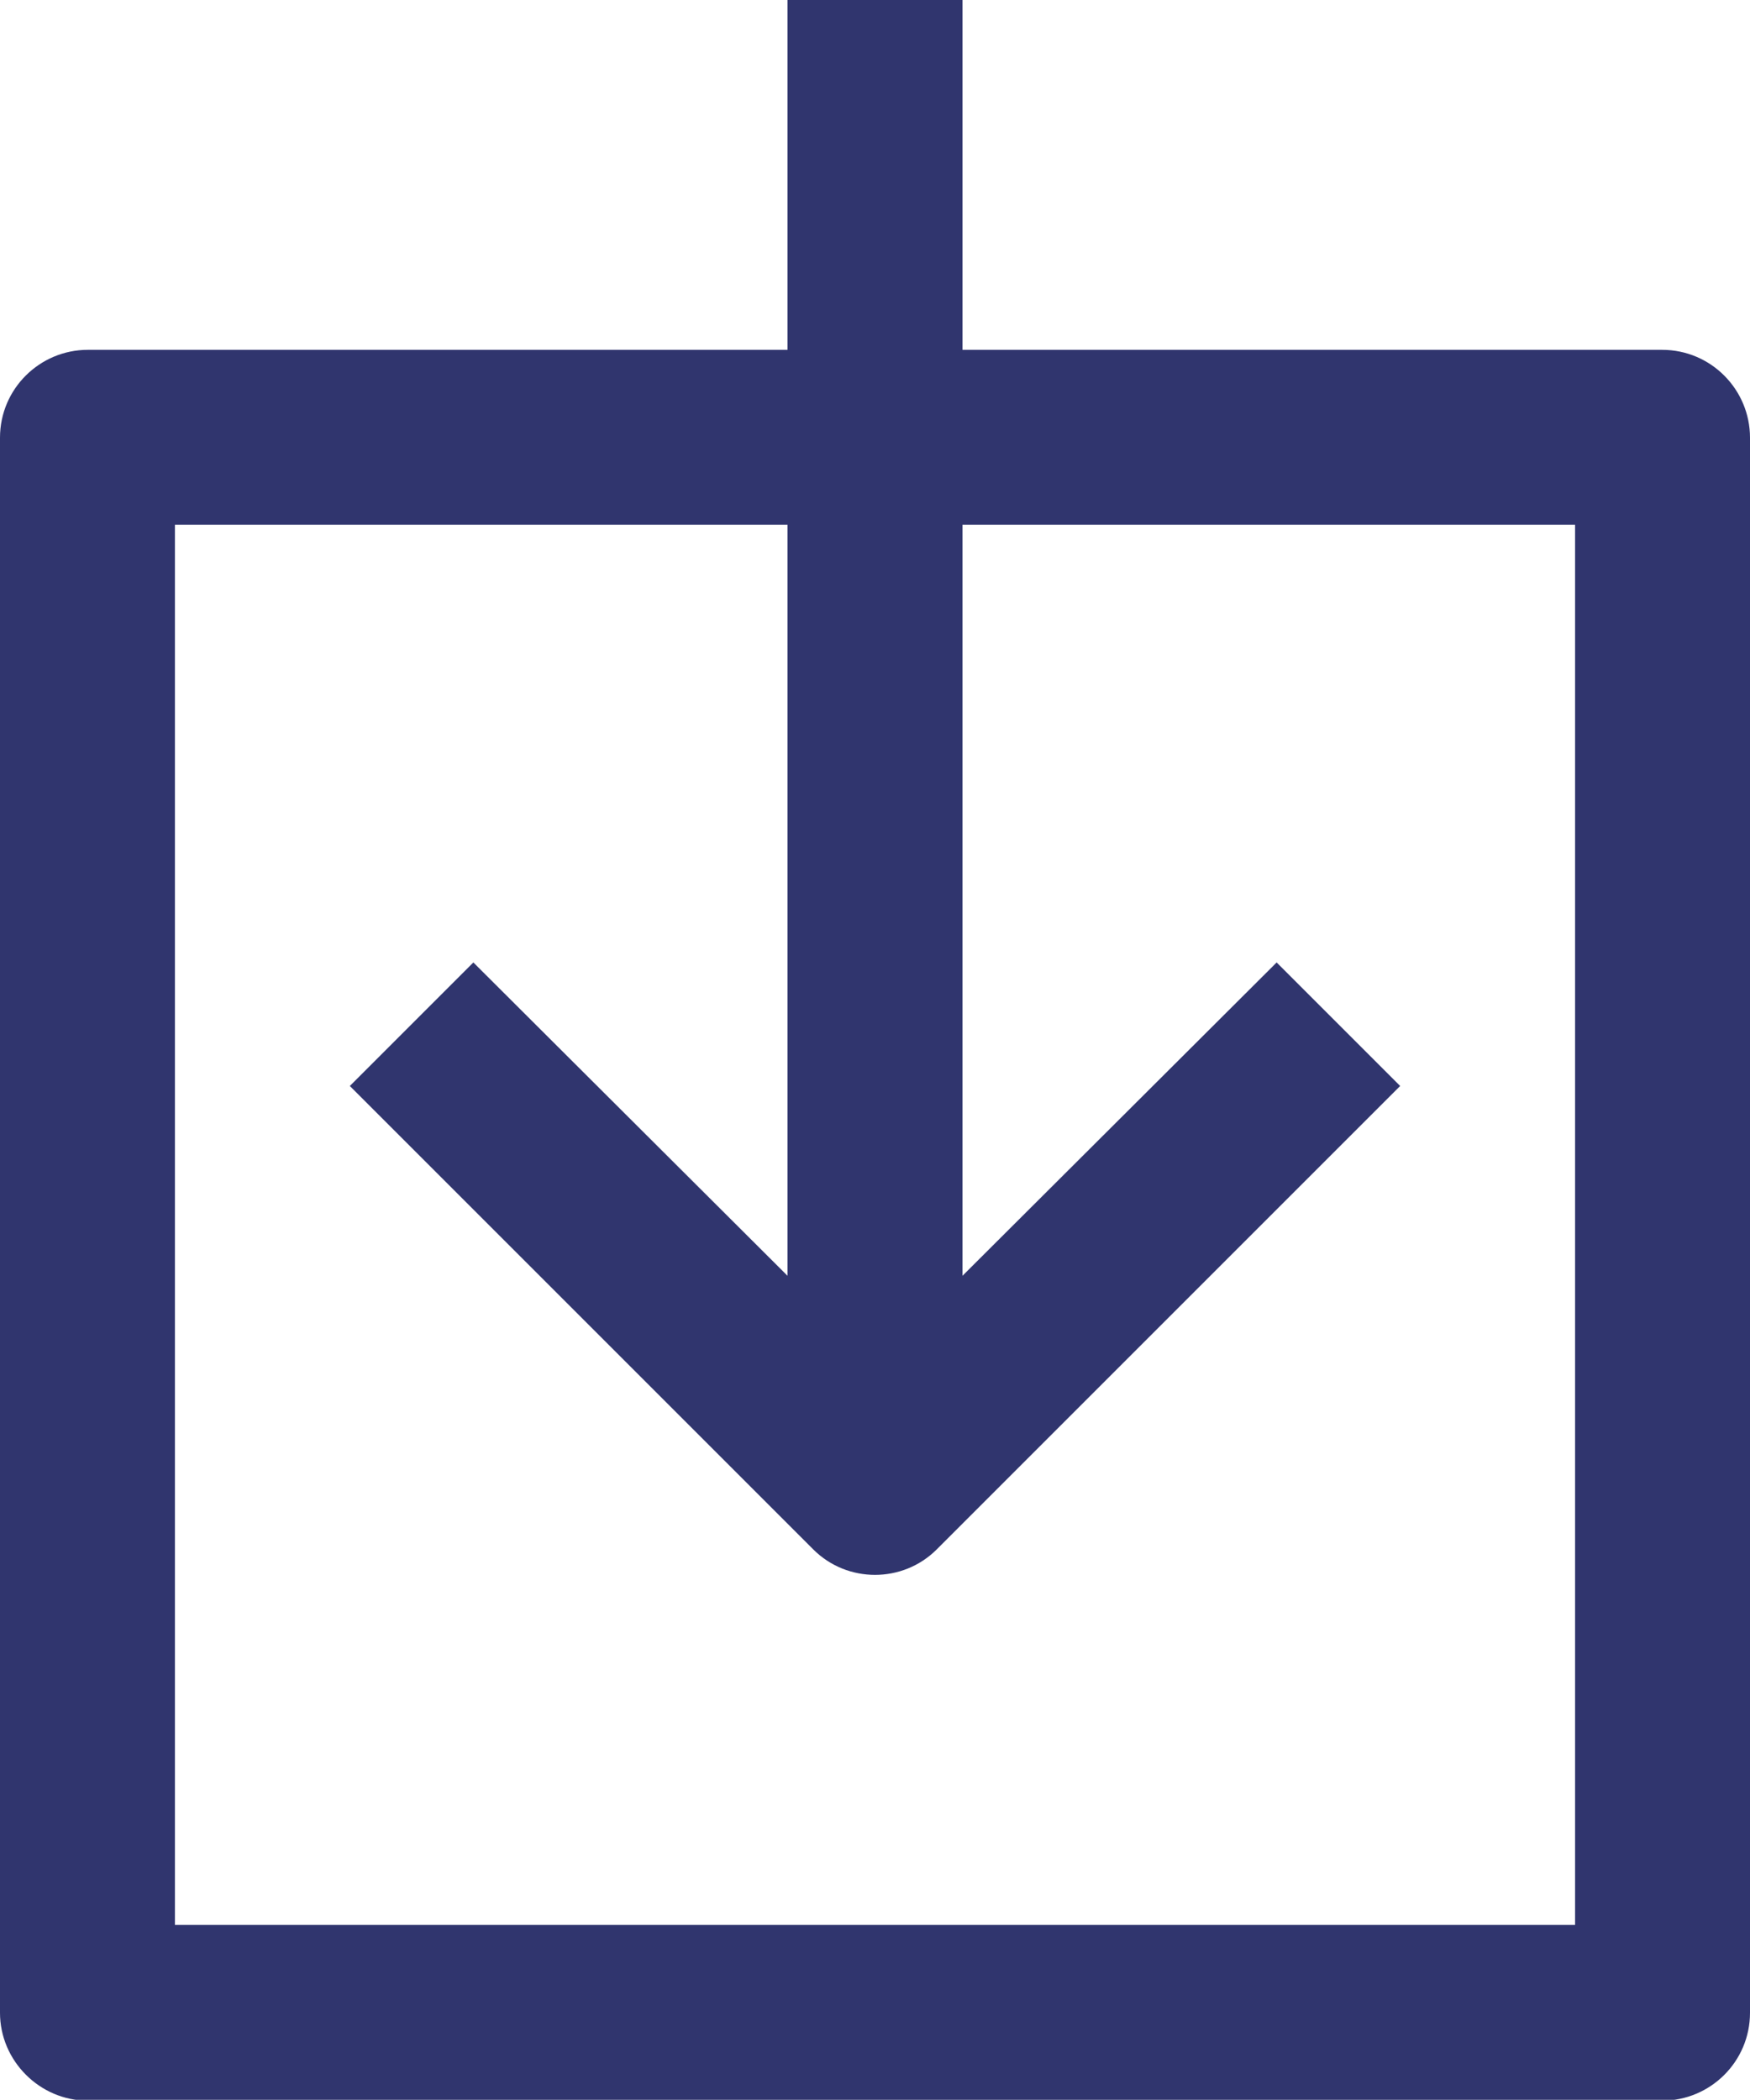 <?xml version="1.0" encoding="UTF-8"?><svg id="_イヤー_2" xmlns="http://www.w3.org/2000/svg" viewBox="0 0 21.11 25.33"><defs><style>.cls-1{fill:#30356e;}</style></defs><g id="_イヤー_1-2"><path class="cls-1" d="M20.05,4.22H11.61V0h-2.11V4.22H1.06c-.58,0-1.06,.47-1.06,1.06V24.28c0,.58,.48,1.06,1.06,1.06H20.05c.58,0,1.06-.47,1.06-1.06V5.28c0-.58-.47-1.06-1.06-1.06Zm-1.06,19H2.11V6.33h7.39V15.39l-3.79-3.78-1.49,1.49,5.59,5.59c.41,.41,1.08,.41,1.49,0l5.59-5.59-1.49-1.49-3.79,3.78V6.33h7.39V23.22Z"/></g></svg>